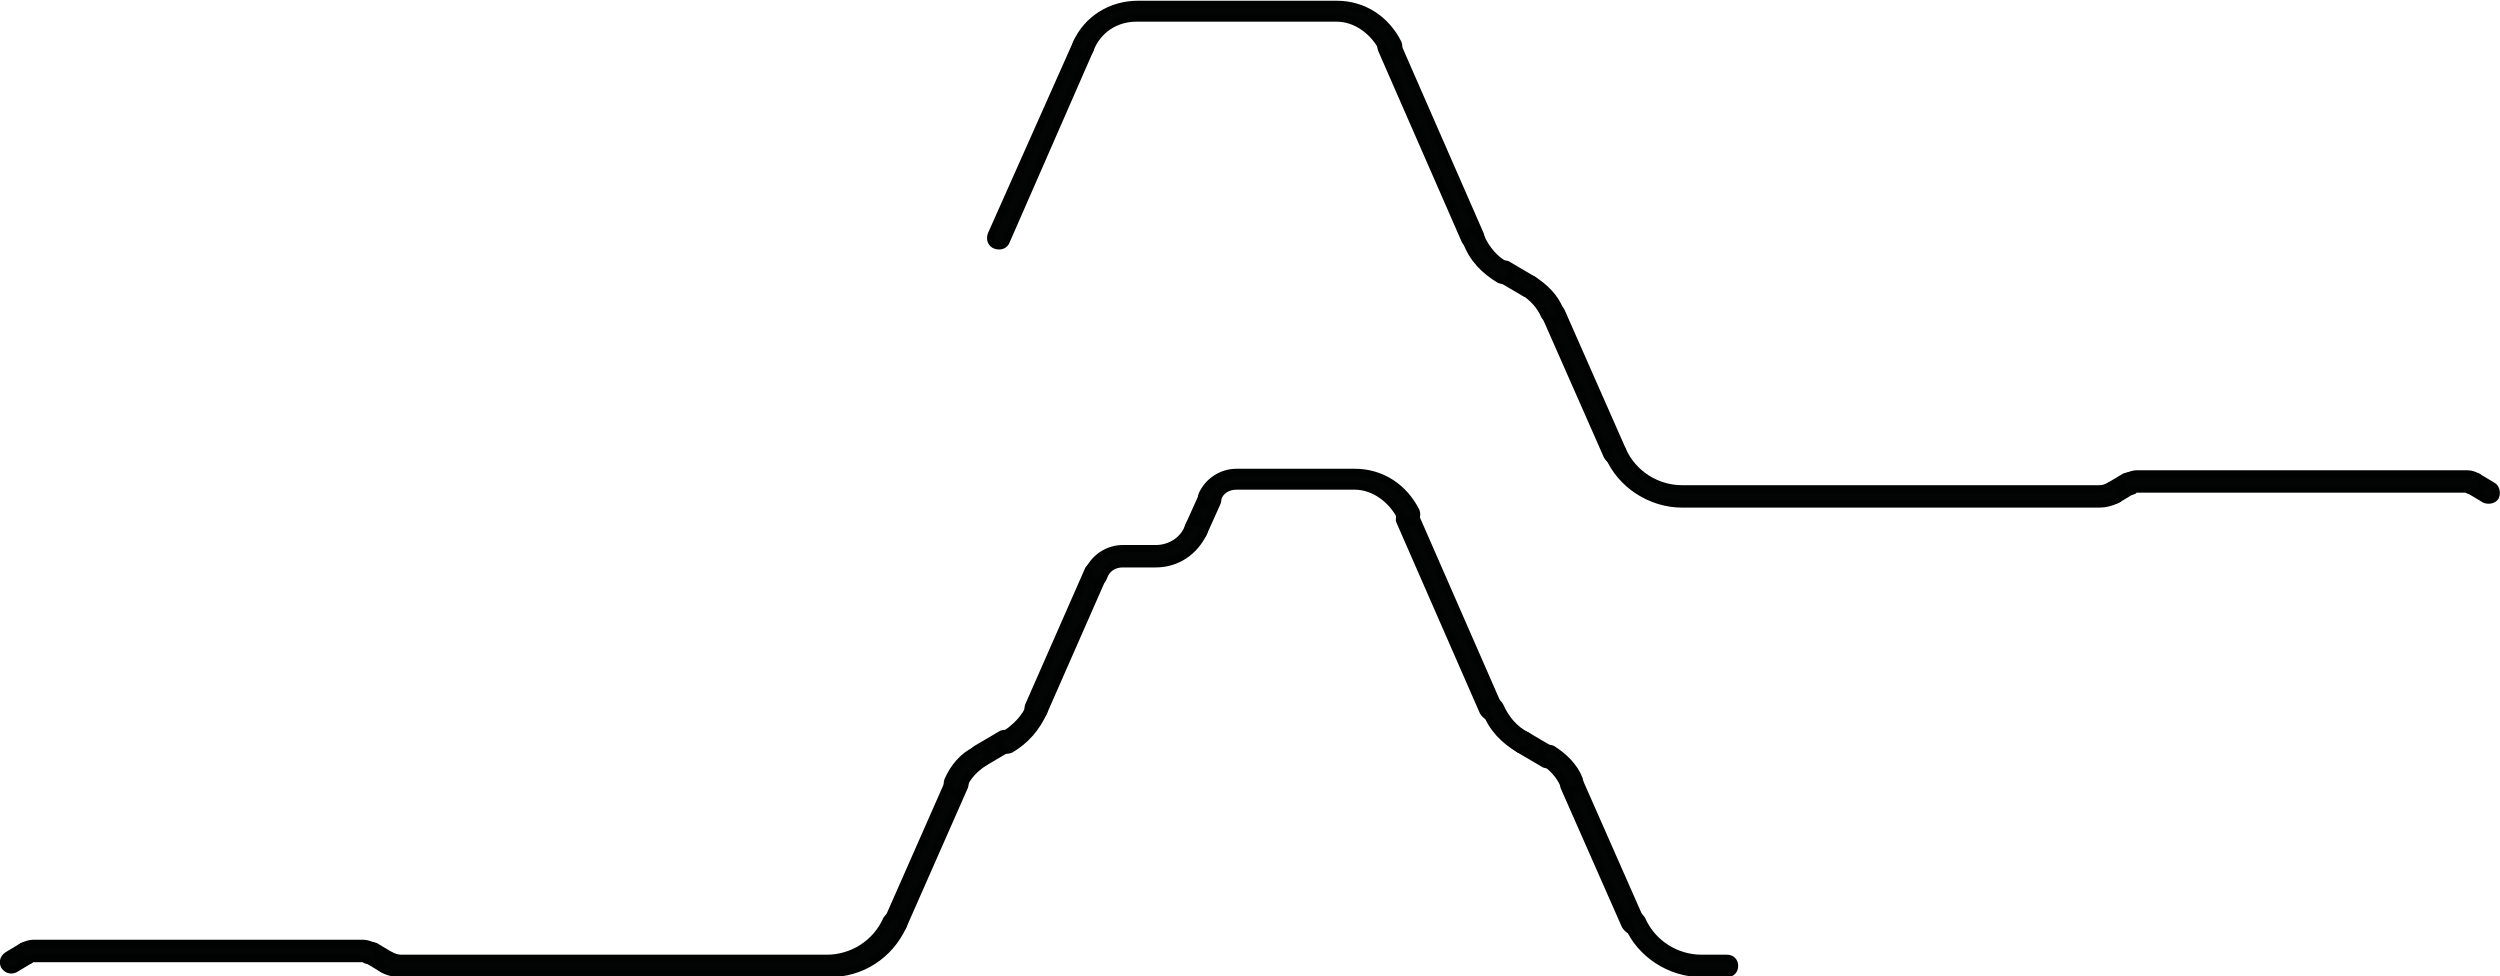 <?xml version="1.0" encoding="utf-8"?>
<!-- Generator: $$$/GeneralStr/196=Adobe Illustrator 27.6.0, SVG Export Plug-In . SVG Version: 6.00 Build 0)  -->
<svg version="1.1" id="Livello_1" xmlns="http://www.w3.org/2000/svg" xmlns:xlink="http://www.w3.org/1999/xlink" x="0px" y="0px"
	 viewBox="0 0 167.2 65.3" style="enable-background:new 0 0 167.2 65.3;" xml:space="preserve">
<style type="text/css">
	
		.st0{fill-rule:evenodd;clip-rule:evenodd;fill:#030404;stroke:#010202;stroke-width:0.5;stroke-linecap:round;stroke-linejoin:round;}
</style>
<path class="st0" d="M93.9,34.1c0.3-0.1,0.5,0,0.7,0.3l5.6,12.8c0.1,0.3,0,0.5-0.3,0.7c-0.3,0.1-0.5,0-0.7-0.3l-5.6-12.8
	C93.6,34.5,93.7,34.2,93.9,34.1z"/>
<path class="st0" d="M64.2,51.9c0.3,0.1,0.4,0.4,0.3,0.7l-4.1,9.3c-0.1,0.3-0.4,0.4-0.7,0.3c-0.3-0.1-0.4-0.4-0.3-0.7l4.1-9.3
	C63.6,51.9,63.9,51.8,64.2,51.9z"/>
<path class="st0" d="M67.7,49.3c0.1,0.2,0.1,0.5-0.2,0.7l-1.7,1c-0.2,0.1-0.5,0.1-0.7-0.2c-0.1-0.2-0.1-0.5,0.2-0.7l1.7-1
	C67.3,49,67.6,49.1,67.7,49.3z"/>
<path class="st0" d="M66,50.3c0.1,0.2,0.1,0.5-0.2,0.7c-0.6,0.4-1.1,0.9-1.4,1.6c-0.1,0.3-0.4,0.4-0.7,0.3c-0.3-0.1-0.4-0.4-0.3-0.7
	c0.4-0.9,1-1.6,1.8-2C65.6,50,65.9,50.1,66,50.3z"/>
<path class="st0" d="M69.5,46.9c0.3,0.1,0.4,0.4,0.3,0.7c-0.5,1.1-1.2,1.9-2.2,2.5c-0.2,0.1-0.5,0.1-0.7-0.2
	c-0.1-0.2-0.1-0.5,0.2-0.7c0.8-0.5,1.5-1.2,1.8-2C69,46.9,69.3,46.8,69.5,46.9z"/>
<path class="st0" d="M73.5,37.8c0.3,0.1,0.4,0.4,0.3,0.7l-4,9.1c-0.1,0.3-0.4,0.4-0.7,0.3c-0.3-0.1-0.4-0.4-0.3-0.7l4-9.1
	C73,37.8,73.3,37.7,73.5,37.8z"/>
<path class="st0" d="M104.9,51.9c0.3-0.1,0.5,0,0.7,0.3l4.1,9.3c0.1,0.3,0,0.5-0.3,0.7c-0.3,0.1-0.5,0-0.7-0.3l-4.1-9.3
	C104.6,52.3,104.7,52,104.9,51.9z"/>
<path class="st0" d="M101.4,49.4c0.1-0.2,0.4-0.3,0.7-0.2l1.7,1c0.2,0.1,0.3,0.4,0.2,0.7c-0.1,0.2-0.4,0.3-0.7,0.2l-1.7-1
	C101.3,49.9,101.2,49.6,101.4,49.4z"/>
<path class="st0" d="M103.1,50.3c0.1-0.2,0.4-0.3,0.7-0.2c0.8,0.5,1.5,1.2,1.8,2c0.1,0.3,0,0.5-0.3,0.7c-0.3,0.1-0.5,0-0.7-0.3
	c-0.3-0.7-0.8-1.2-1.4-1.6C103,50.9,102.9,50.6,103.1,50.3z"/>
<path class="st0" d="M99.6,46.9c0.3-0.1,0.5,0,0.7,0.3c0.4,0.9,1,1.6,1.8,2c0.2,0.1,0.3,0.4,0.2,0.7c-0.1,0.2-0.4,0.3-0.7,0.2
	c-1-0.6-1.8-1.4-2.2-2.5C99.2,47.3,99.3,47,99.6,46.9z"/>
<path class="st0" d="M2.2,63.5C2.3,63.7,2.3,64,2,64.2l-1,0.6c-0.2,0.1-0.5,0.1-0.7-0.2c-0.1-0.2-0.1-0.5,0.2-0.7l1-0.6
	C1.8,63.2,2.1,63.3,2.2,63.5z"/>
<path class="st0" d="M24.4,63.5c0.1-0.2,0.4-0.3,0.7-0.2l1,0.6c0.2,0.1,0.3,0.4,0.2,0.7c-0.1,0.2-0.4,0.3-0.7,0.2l-1-0.6
	C24.3,64,24.3,63.7,24.4,63.5z"/>
<path class="st0" d="M81.1,32.9c0.3,0.1,0.4,0.4,0.3,0.7l-0.9,2c-0.1,0.3-0.4,0.4-0.7,0.3c-0.3-0.1-0.4-0.4-0.3-0.7l0.9-2
	C80.5,32.9,80.8,32.8,81.1,32.9z"/>
<path class="st0" d="M80.4,33.1c0.4-0.9,1.3-1.5,2.3-1.5h7.9c1.8,0,3.3,1,4.1,2.6c0.1,0.3,0,0.5-0.3,0.7c-0.3,0.1-0.5,0-0.7-0.3
	c-0.6-1.2-1.8-2.1-3.1-2.1h-7.9c-0.6,0-1.1,0.3-1.3,0.9c-0.1,0.3-0.4,0.4-0.7,0.3C80.4,33.7,80.3,33.4,80.4,33.1z"/>
<path class="st0" d="M60.1,61.2c0.3,0.1,0.4,0.4,0.3,0.7c-0.9,2-2.8,3.2-4.9,3.2H26.8c-0.4,0-0.9-0.1-1.2-0.3
	c-0.2-0.1-0.3-0.4-0.2-0.7c0.1-0.2,0.4-0.3,0.7-0.2c0.2,0.1,0.5,0.2,0.7,0.2h28.5c1.7,0,3.3-1,4-2.6C59.5,61.2,59.8,61.1,60.1,61.2z
	"/>
<path class="st0" d="M1.5,63.3c0.2-0.1,0.5-0.2,0.7-0.2h22.1c0.2,0,0.5,0.1,0.7,0.2c0.2,0.1,0.3,0.4,0.2,0.7
	c-0.1,0.2-0.4,0.3-0.7,0.2c-0.1,0-0.1-0.1-0.2-0.1H2.3c-0.1,0-0.2,0-0.3,0.1c-0.2,0.1-0.5,0-0.7-0.2C1.2,63.7,1.3,63.4,1.5,63.3z"/>
<path class="st0" d="M109.1,61.2c0.3-0.1,0.5,0,0.7,0.3c0.7,1.6,2.3,2.6,4,2.6h1.7c0.3,0,0.5,0.2,0.5,0.5c0,0.3-0.2,0.5-0.5,0.5
	h-1.7c-2.1,0-4.1-1.3-4.9-3.2C108.7,61.6,108.8,61.3,109.1,61.2z"/>
<path class="st0" d="M80.2,34.9c0.3,0.1,0.4,0.4,0.3,0.7c-0.6,1.3-1.8,2.1-3.2,2.1h-2.2c-0.6,0-1.1,0.3-1.3,0.9
	c-0.1,0.3-0.4,0.4-0.7,0.3c-0.3-0.1-0.4-0.4-0.3-0.7c0.4-0.9,1.3-1.5,2.3-1.5h2.2c1,0,1.9-0.6,2.2-1.5
	C79.6,34.9,79.9,34.8,80.2,34.9z"/>
<path class="st0" d="M92.7,2.6c0.3-0.1,0.5,0,0.7,0.3L99,15.7c0.1,0.3,0,0.5-0.3,0.7c-0.3,0.1-0.5,0-0.7-0.3L92.4,3.3
	C92.3,3,92.4,2.8,92.7,2.6z"/>
<path class="st0" d="M142.8,32.1c0.1,0.2,0.1,0.5-0.2,0.7l-1,0.6c-0.2,0.1-0.5,0.1-0.7-0.2c-0.1-0.2-0.1-0.5,0.2-0.7l1-0.6
	C142.4,31.8,142.7,31.8,142.8,32.1z"/>
<path class="st0" d="M165,32.1c0.1-0.2,0.4-0.3,0.7-0.2l1,0.6c0.2,0.1,0.3,0.4,0.2,0.7c-0.1,0.2-0.4,0.3-0.7,0.2l-1-0.6
	C165,32.6,164.9,32.3,165,32.1z"/>
<path class="st0" d="M103.7,20.5c0.3-0.1,0.5,0,0.7,0.3l4.1,9.3c0.1,0.3,0,0.5-0.3,0.7c-0.3,0.1-0.5,0-0.7-0.3l-4.1-9.3
	C103.3,20.9,103.4,20.6,103.7,20.5z"/>
<path class="st0" d="M101.8,18.9c0.1-0.2,0.4-0.3,0.7-0.2c0.8,0.5,1.5,1.2,1.8,2c0.1,0.3,0,0.5-0.3,0.7c-0.3,0.1-0.5,0-0.7-0.3
	c-0.3-0.7-0.8-1.2-1.4-1.6C101.8,19.5,101.7,19.1,101.8,18.9z"/>
<path class="st0" d="M100.1,17.9c0.1-0.2,0.4-0.3,0.7-0.2l1.7,1c0.2,0.1,0.3,0.4,0.2,0.7c-0.1,0.2-0.4,0.3-0.7,0.2l-1.7-1
	C100.1,18.5,100,18.2,100.1,17.9z"/>
<path class="st0" d="M98.3,15.5c0.3-0.1,0.5,0,0.7,0.3c0.4,0.9,1,1.6,1.8,2c0.2,0.1,0.3,0.4,0.2,0.7c-0.1,0.2-0.4,0.3-0.7,0.2
	c-1-0.6-1.8-1.4-2.2-2.5C98,15.9,98.1,15.6,98.3,15.5z"/>
<path class="st0" d="M72.6,2.6C72.9,2.8,73,3,72.9,3.3l-5.6,12.8c-0.1,0.3-0.4,0.4-0.7,0.3c-0.3-0.1-0.4-0.4-0.3-0.7L72,2.9
	C72.1,2.6,72.4,2.5,72.6,2.6z"/>
<path class="st0" d="M72,2.9c0.7-1.6,2.3-2.6,4.1-2.6h13.3c1.8,0,3.3,1,4.1,2.6c0.1,0.3,0,0.5-0.3,0.7c-0.3,0.1-0.5,0-0.7-0.3
	c-0.6-1.2-1.8-2.1-3.1-2.1H76c-1.4,0-2.6,0.8-3.1,2.1c-0.1,0.3-0.4,0.4-0.7,0.3C72,3.4,71.9,3.2,72,2.9z"/>
<path class="st0" d="M107.8,29.8c0.3-0.1,0.5,0,0.7,0.3c0.7,1.6,2.3,2.6,4,2.6h27.9c0.3,0,0.5-0.1,0.7-0.2c0.2-0.1,0.5-0.1,0.7,0.2
	c0.1,0.2,0.1,0.5-0.2,0.7c-0.4,0.2-0.8,0.3-1.2,0.3h-27.9c-2.1,0-4.1-1.3-4.9-3.2C107.4,30.2,107.5,29.9,107.8,29.8z"/>
<path class="st0" d="M142.9,32.7c-0.1,0-0.2,0-0.2,0.1c-0.2,0.1-0.5,0.1-0.7-0.2c-0.1-0.2-0.1-0.5,0.2-0.7c0.2-0.1,0.5-0.2,0.7-0.2
	H165c0.3,0,0.5,0.1,0.7,0.2c0.2,0.1,0.3,0.4,0.2,0.7c-0.1,0.2-0.4,0.3-0.7,0.2c-0.1,0-0.2-0.1-0.3-0.1H142.9z"/>
</svg>
